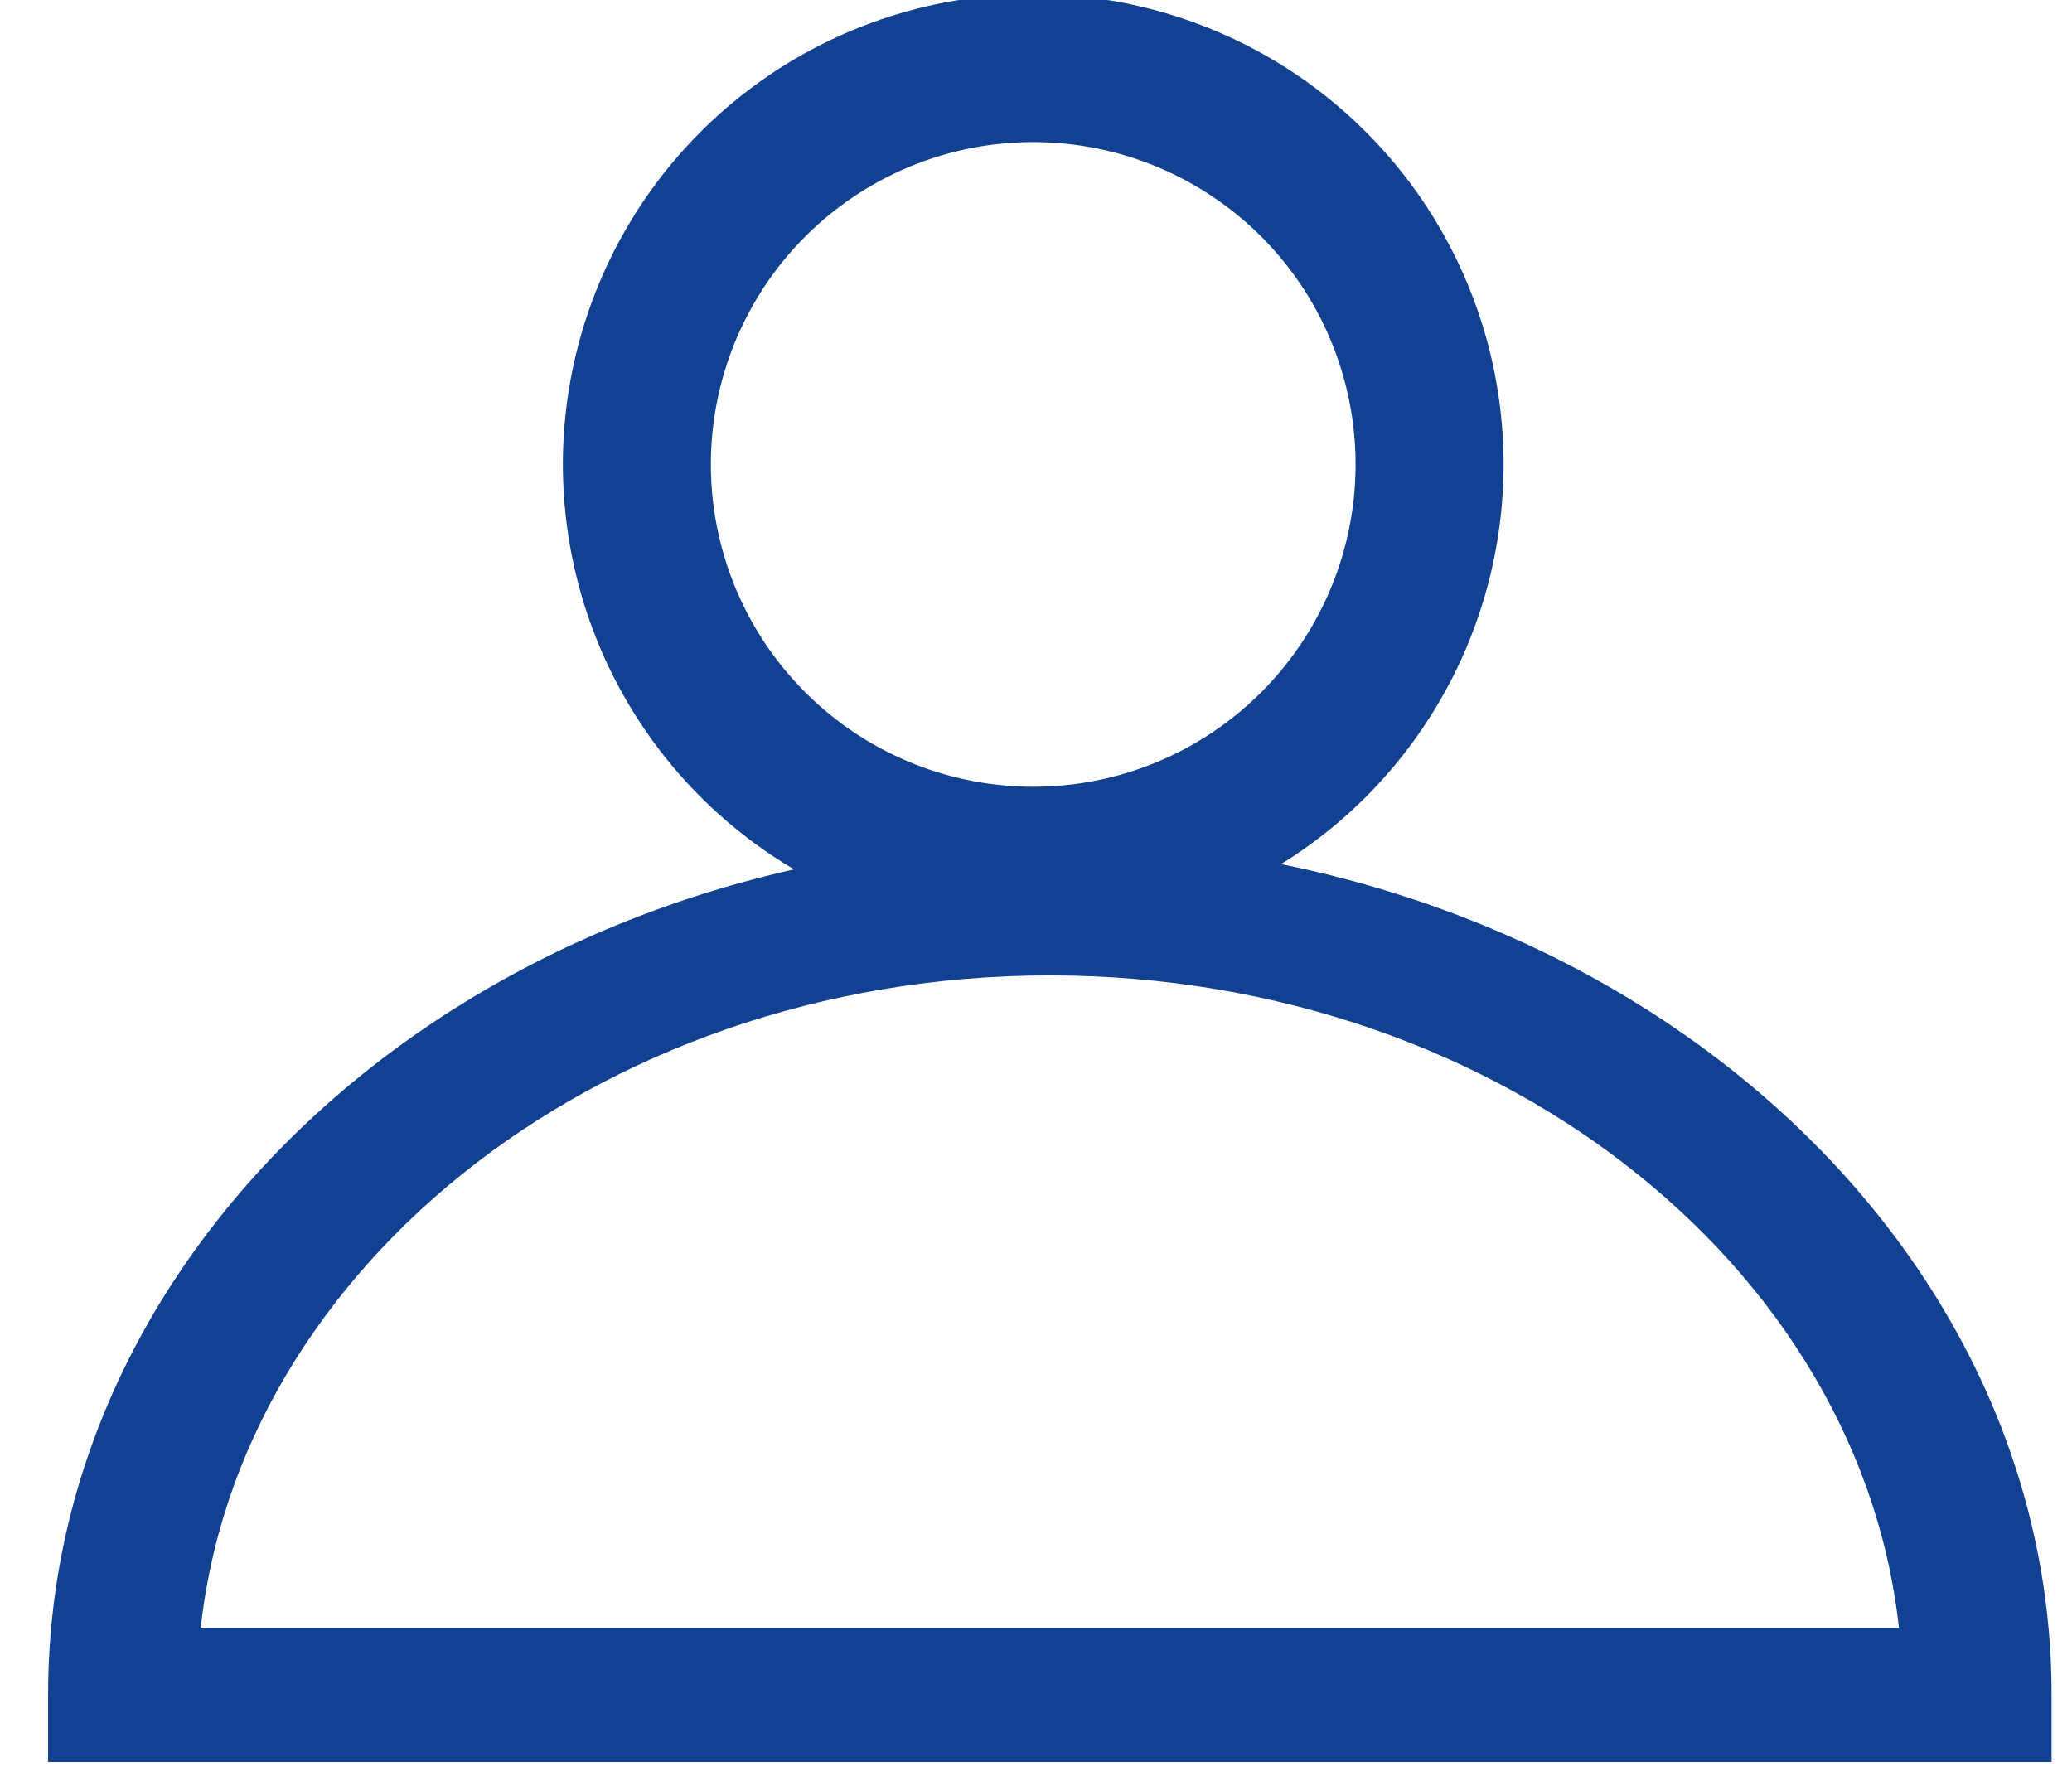 <svg xmlns="http://www.w3.org/2000/svg" width="28" height="24" viewBox="0 0 28 24"><defs><clipPath id="mpe1a"><path fill="#fff" d="M7.607 6.356a6.356 6.356 0 1 1 12.711 0 6.356 6.356 0 0 1-12.711 0z"/></clipPath></defs><g><g><path fill="none" stroke="#124191" stroke-miterlimit="20" stroke-width="4" d="M7.607 6.356a6.356 6.356 0 1 1 12.711 0 6.356 6.356 0 0 1-12.711 0z" clip-path="url(&quot;#mpe1a&quot;)"/></g><g><g><path fill="#124191" d="M14.187 12.832c6.327 0 11.514 4.22 11.856 9.515H2.331c.342-5.296 5.53-9.515 11.856-9.515zm13.187 10.072c0-6.168-5.915-11.186-13.187-11.186C6.916 11.718 1 16.736 1 22.904v.557h26.374z"/><path fill="none" stroke="#124191" stroke-miterlimit="20" stroke-width=".7" d="M14.187 12.832c6.327 0 11.514 4.22 11.856 9.515H2.331c.342-5.296 5.53-9.515 11.856-9.515zm13.187 10.072c0-6.168-5.915-11.186-13.187-11.186C6.916 11.718 1 16.736 1 22.904v.557h26.374z"/></g></g></g></svg>